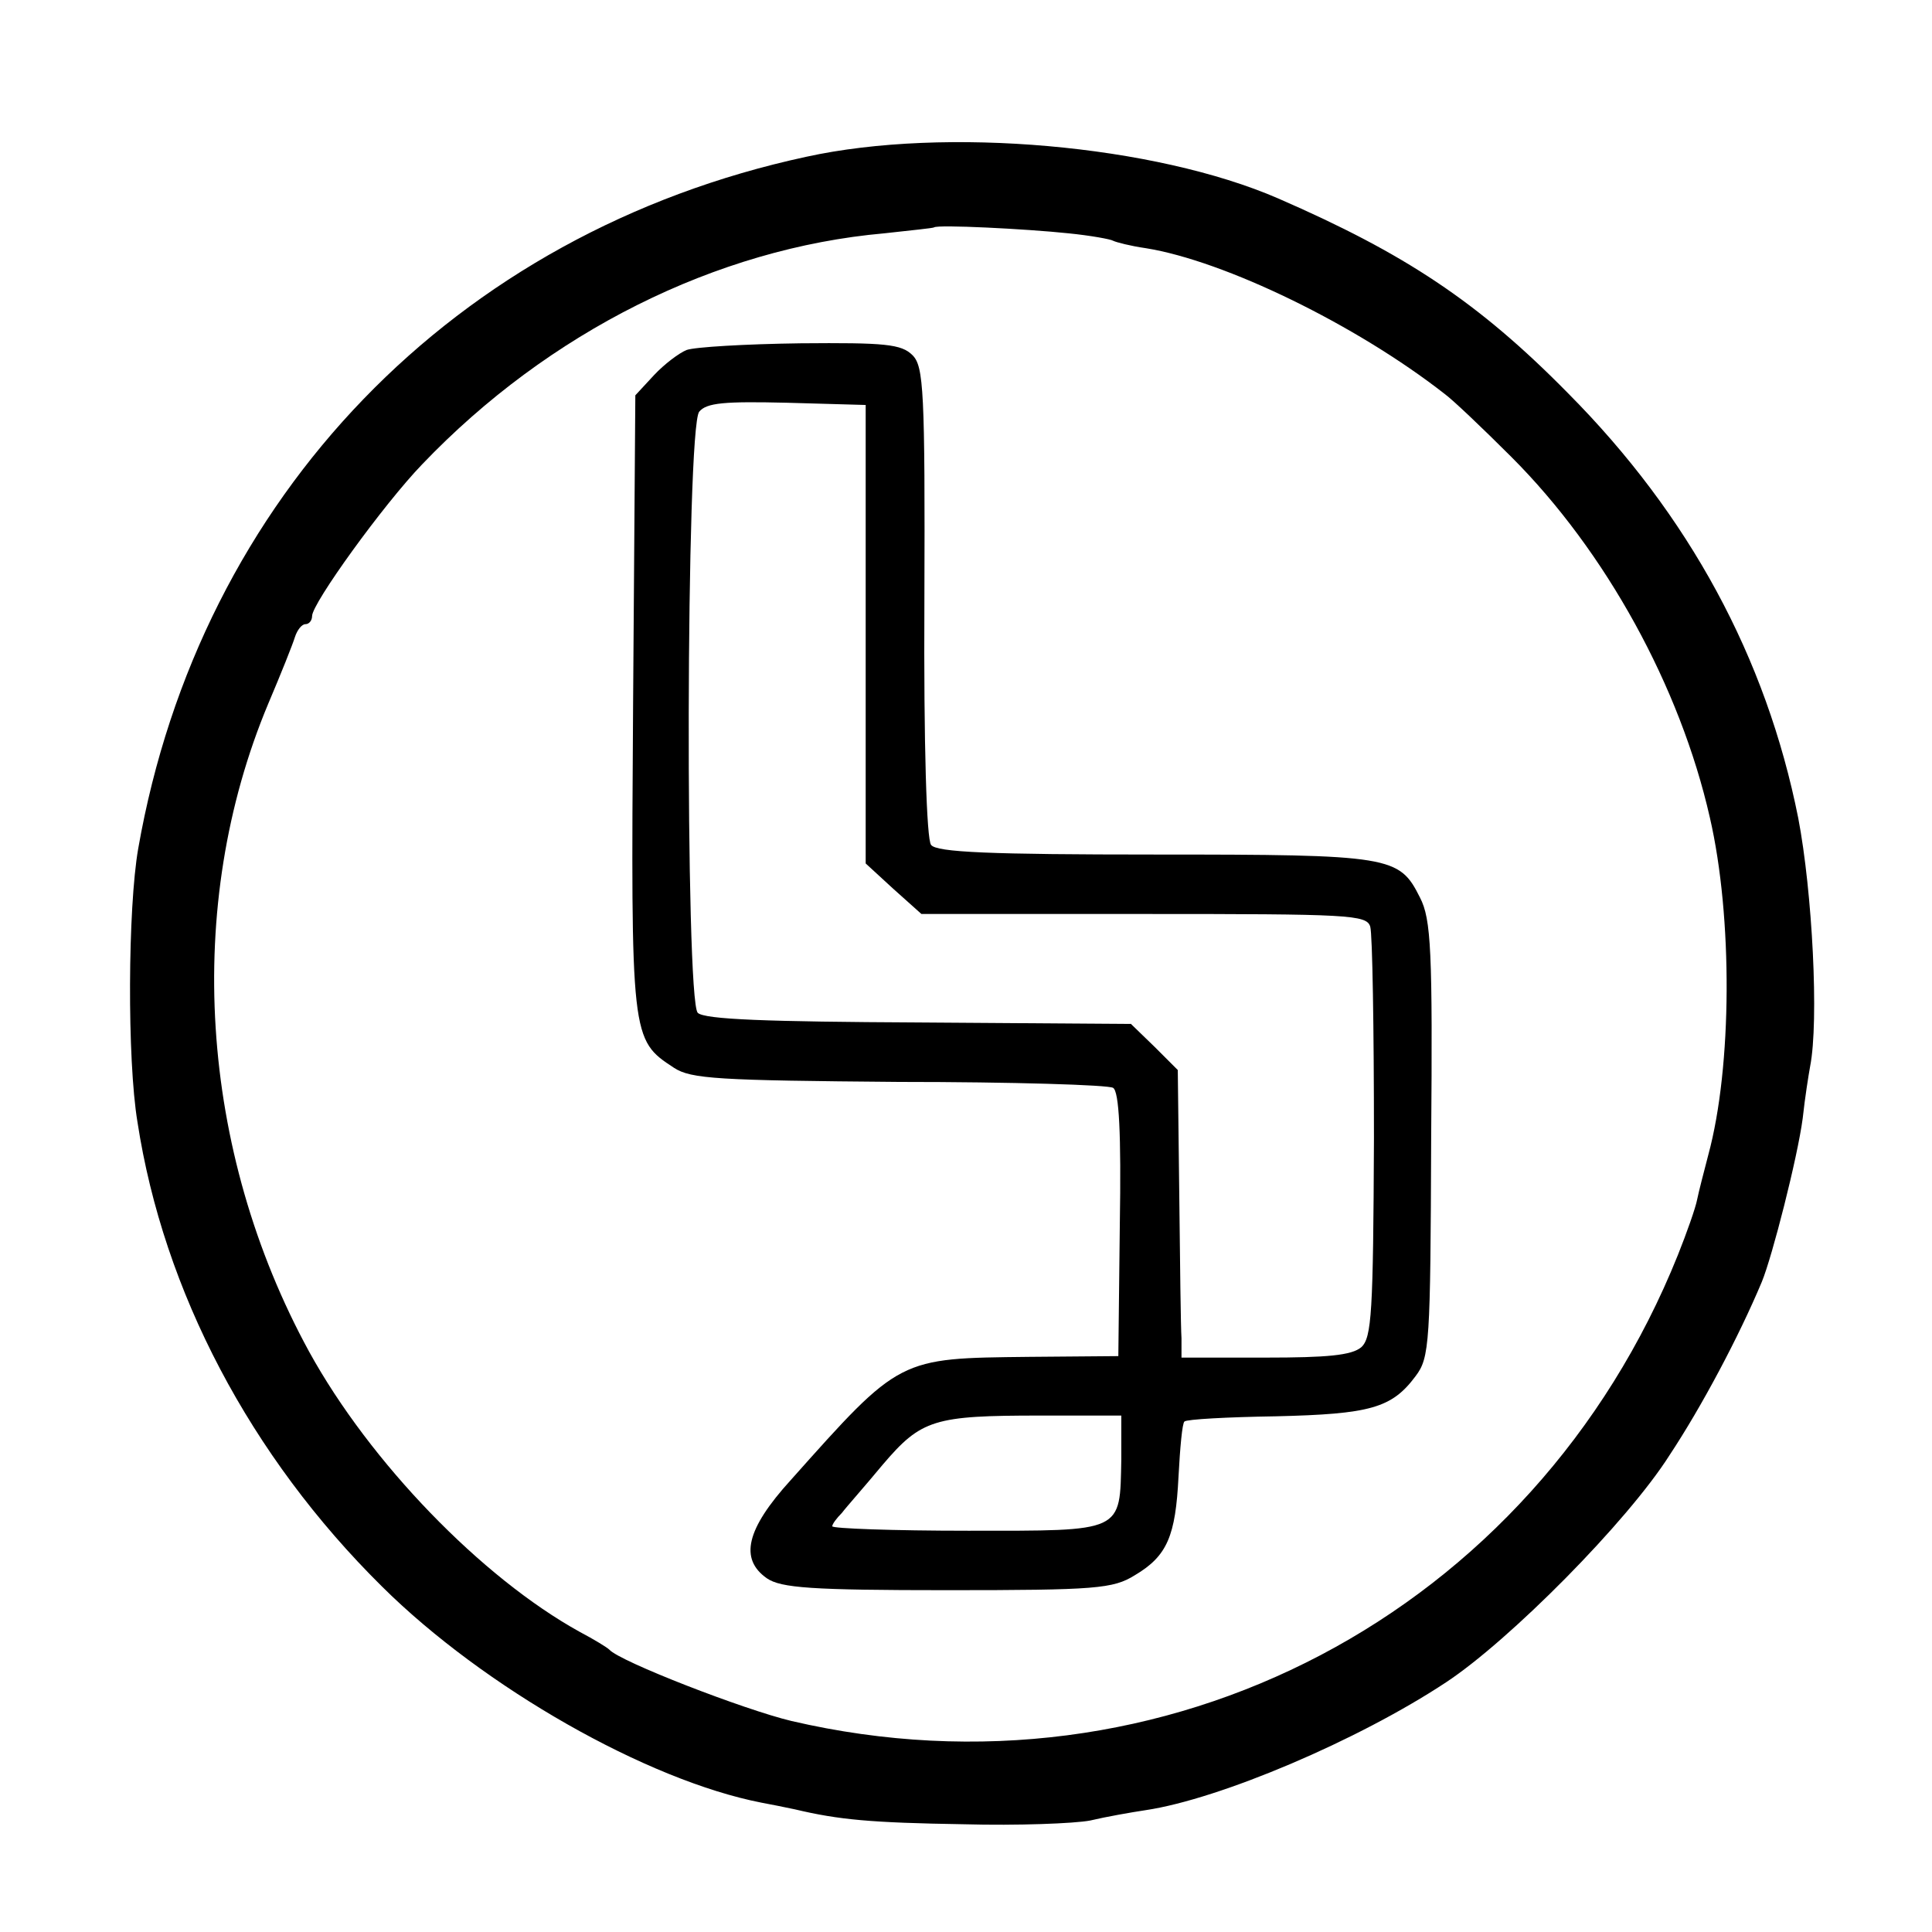 <?xml version="1.0" standalone="no"?>
<!DOCTYPE svg PUBLIC "-//W3C//DTD SVG 20010904//EN"
 "http://www.w3.org/TR/2001/REC-SVG-20010904/DTD/svg10.dtd">
<svg version="1.0" xmlns="http://www.w3.org/2000/svg"
 width="260pt" height="260pt" viewBox="0 0 260 260"
 preserveAspectRatio="xMidYMid meet">
<g transform="translate(0,260) scale(0.1,-0.1)"
fill="#000000" stroke="none">
<path d="M1085 2389 c-473 -102 -816 -457 -899 -931 -14 -80 -15 -284 -1 -368
35 -228 152 -450 329 -625 137 -136 357 -261 511 -291 11 -2 31 -6 45 -9 59
-14 102 -18 227 -20 72 -2 149 1 170 5 21 5 55 11 75 14 100 15 286 94 404
172 85 56 244 216 301 306 43 65 93 159 124 233 14 34 48 167 55 220 3 28 8
59 10 70 12 61 3 235 -16 334 -43 216 -147 408 -310 572 -121 123 -220 188
-390 262 -166 72 -448 97 -635 56z m353 -103 c30 -3 57 -8 60 -10 4 -2 23 -7
44 -10 106 -17 283 -103 402 -196 11 -8 51 -46 90 -85 127 -127 227 -309 267
-485 31 -134 30 -336 -2 -454 -6 -23 -13 -50 -15 -60 -2 -11 -14 -45 -26 -75
-194 -483 -691 -744 -1193 -627 -63 15 -231 80 -245 96 -3 3 -21 14 -40 24
-132 73 -282 228 -364 377 -148 271 -169 600 -55 872 17 40 33 80 36 90 3 9 9
17 14 17 5 0 9 5 9 11 0 17 96 150 148 204 170 178 396 291 622 311 36 4 66 7
67 8 5 4 124 -2 181 -8z"/>
<path d="M924 2129 c-10 -4 -30 -19 -44 -34 l-25 -27 -3 -414 c-3 -452 -3
-453 55 -491 23 -15 59 -17 303 -19 152 0 282 -4 288 -8 8 -5 11 -61 9 -184
l-2 -177 -120 -1 c-176 -2 -173 0 -321 -166 -60 -66 -69 -106 -32 -132 19 -13
60 -16 243 -16 200 0 223 2 252 20 44 26 55 53 59 133 2 38 5 72 8 74 3 3 58
6 123 7 127 3 156 11 188 54 19 25 20 44 21 319 2 253 0 296 -15 325 -28 56
-38 58 -357 58 -221 0 -294 3 -301 13 -6 7 -10 134 -9 327 1 285 -1 317 -16
332 -15 15 -37 17 -151 16 -74 -1 -142 -5 -153 -9z m241 -382 l0 -309 37 -34
38 -34 299 0 c277 0 300 -1 305 -17 3 -10 5 -138 5 -285 -1 -235 -3 -268 -17
-281 -13 -11 -46 -14 -129 -14 l-113 0 0 26 c-1 14 -2 101 -3 193 l-2 168 -31
31 -32 31 -285 2 c-204 1 -289 4 -298 13 -17 17 -16 788 2 809 10 12 34 14
118 12 l106 -3 0 -308z m344 -1111 c-2 -99 4 -96 -206 -96 -101 0 -183 3 -183
6 0 3 6 11 13 18 6 8 31 36 55 65 52 61 69 66 212 66 l109 0 0 -59z"/>
</g>
</svg>
